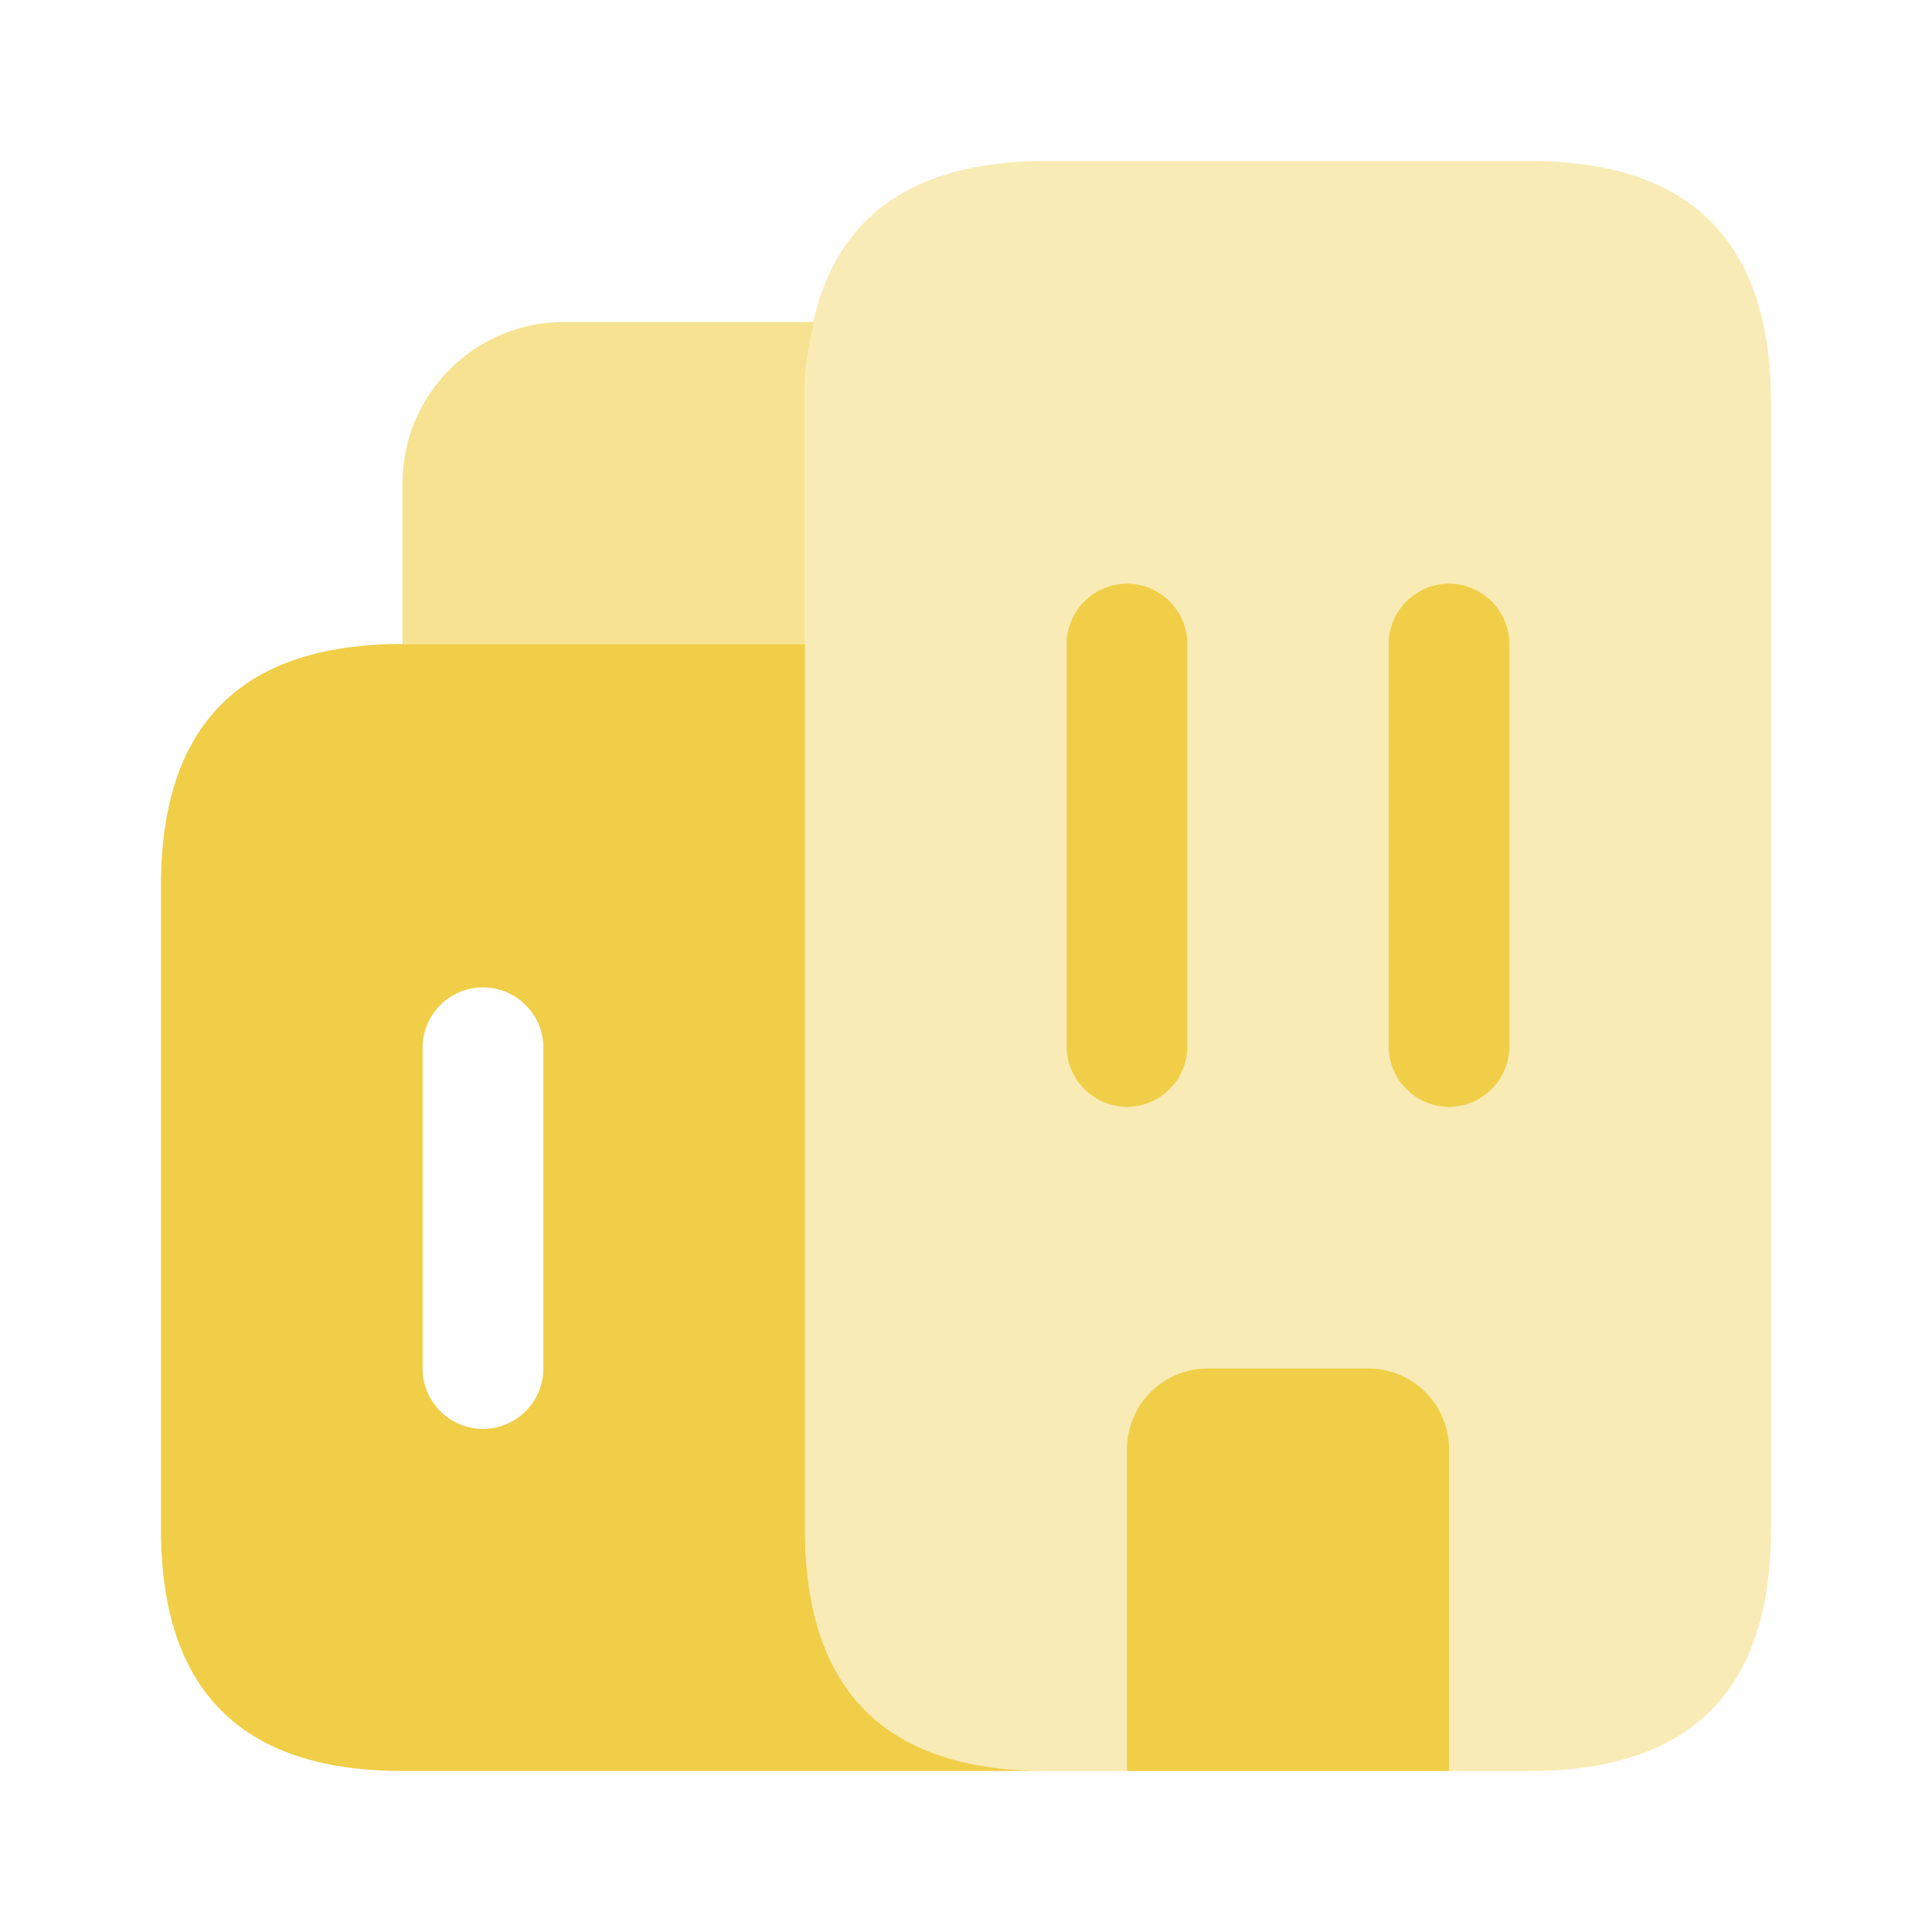 <?xml version="1.0" encoding="UTF-8"?>
<svg xmlns="http://www.w3.org/2000/svg" id="buildings_bulk" data-name="buildings/bulk" width="70" height="70" viewBox="0 0 70 70">
  <g id="vuesax_bulk_buildings" data-name="vuesax/bulk/buildings">
    <g id="buildings">
      <path id="Vector" d="M0,0H70V70H0Z" fill="none" opacity="0"></path>
      <path id="Vector-2" data-name="Vector" d="M14.9,0a11.312,11.312,0,0,0-.321,2.917v8.75H0V5.833A5.85,5.85,0,0,1,5.833,0Z" transform="translate(14.583 11.667)" fill="#f0ce48" opacity="0.6"></path>
      <path id="Vector-3" data-name="Vector" d="M23.333,32.083V0H8.75Q0,0,0,8.75V32.083q0,8.75,8.75,8.75H32.083Q23.333,40.833,23.333,32.083ZM13.854,26.25a2.187,2.187,0,1,1-4.375,0V14.583a2.188,2.188,0,0,1,4.375,0Z" transform="translate(5.833 23.333)" fill="#f0ce48"></path>
      <path id="Vector-4" data-name="Vector" d="M11.667,58.333H8.75Q0,58.333,0,49.583V8.75Q0,0,8.75,0h17.5Q35,0,35,8.75V49.583q0,8.75-8.75,8.75H23.333" transform="translate(29.167 5.833)" fill="#f0ce48" opacity="0.4"></path>
      <path id="Vector-5" data-name="Vector" d="M11.667,2.917V14.583H0V2.917A2.925,2.925,0,0,1,2.917,0H8.75A2.925,2.925,0,0,1,11.667,2.917Z" transform="translate(40.833 49.583)" fill="#f0ce48"></path>
      <g id="Group" transform="translate(38.646 21.146)">
        <path id="Vector-6" data-name="Vector" d="M2.188,18.958A2.2,2.2,0,0,1,0,16.771V2.188A2.2,2.2,0,0,1,2.188,0,2.2,2.2,0,0,1,4.375,2.188V16.771A2.2,2.2,0,0,1,2.188,18.958Z" fill="#f0ce48"></path>
      </g>
      <g id="Group-2" data-name="Group" transform="translate(50.313 21.146)">
        <path id="Vector-7" data-name="Vector" d="M2.188,18.958A2.2,2.2,0,0,1,0,16.771V2.188A2.2,2.2,0,0,1,2.188,0,2.2,2.2,0,0,1,4.375,2.188V16.771A2.2,2.2,0,0,1,2.188,18.958Z" fill="#f0ce48"></path>
      </g>
    </g>
  </g>
</svg>
